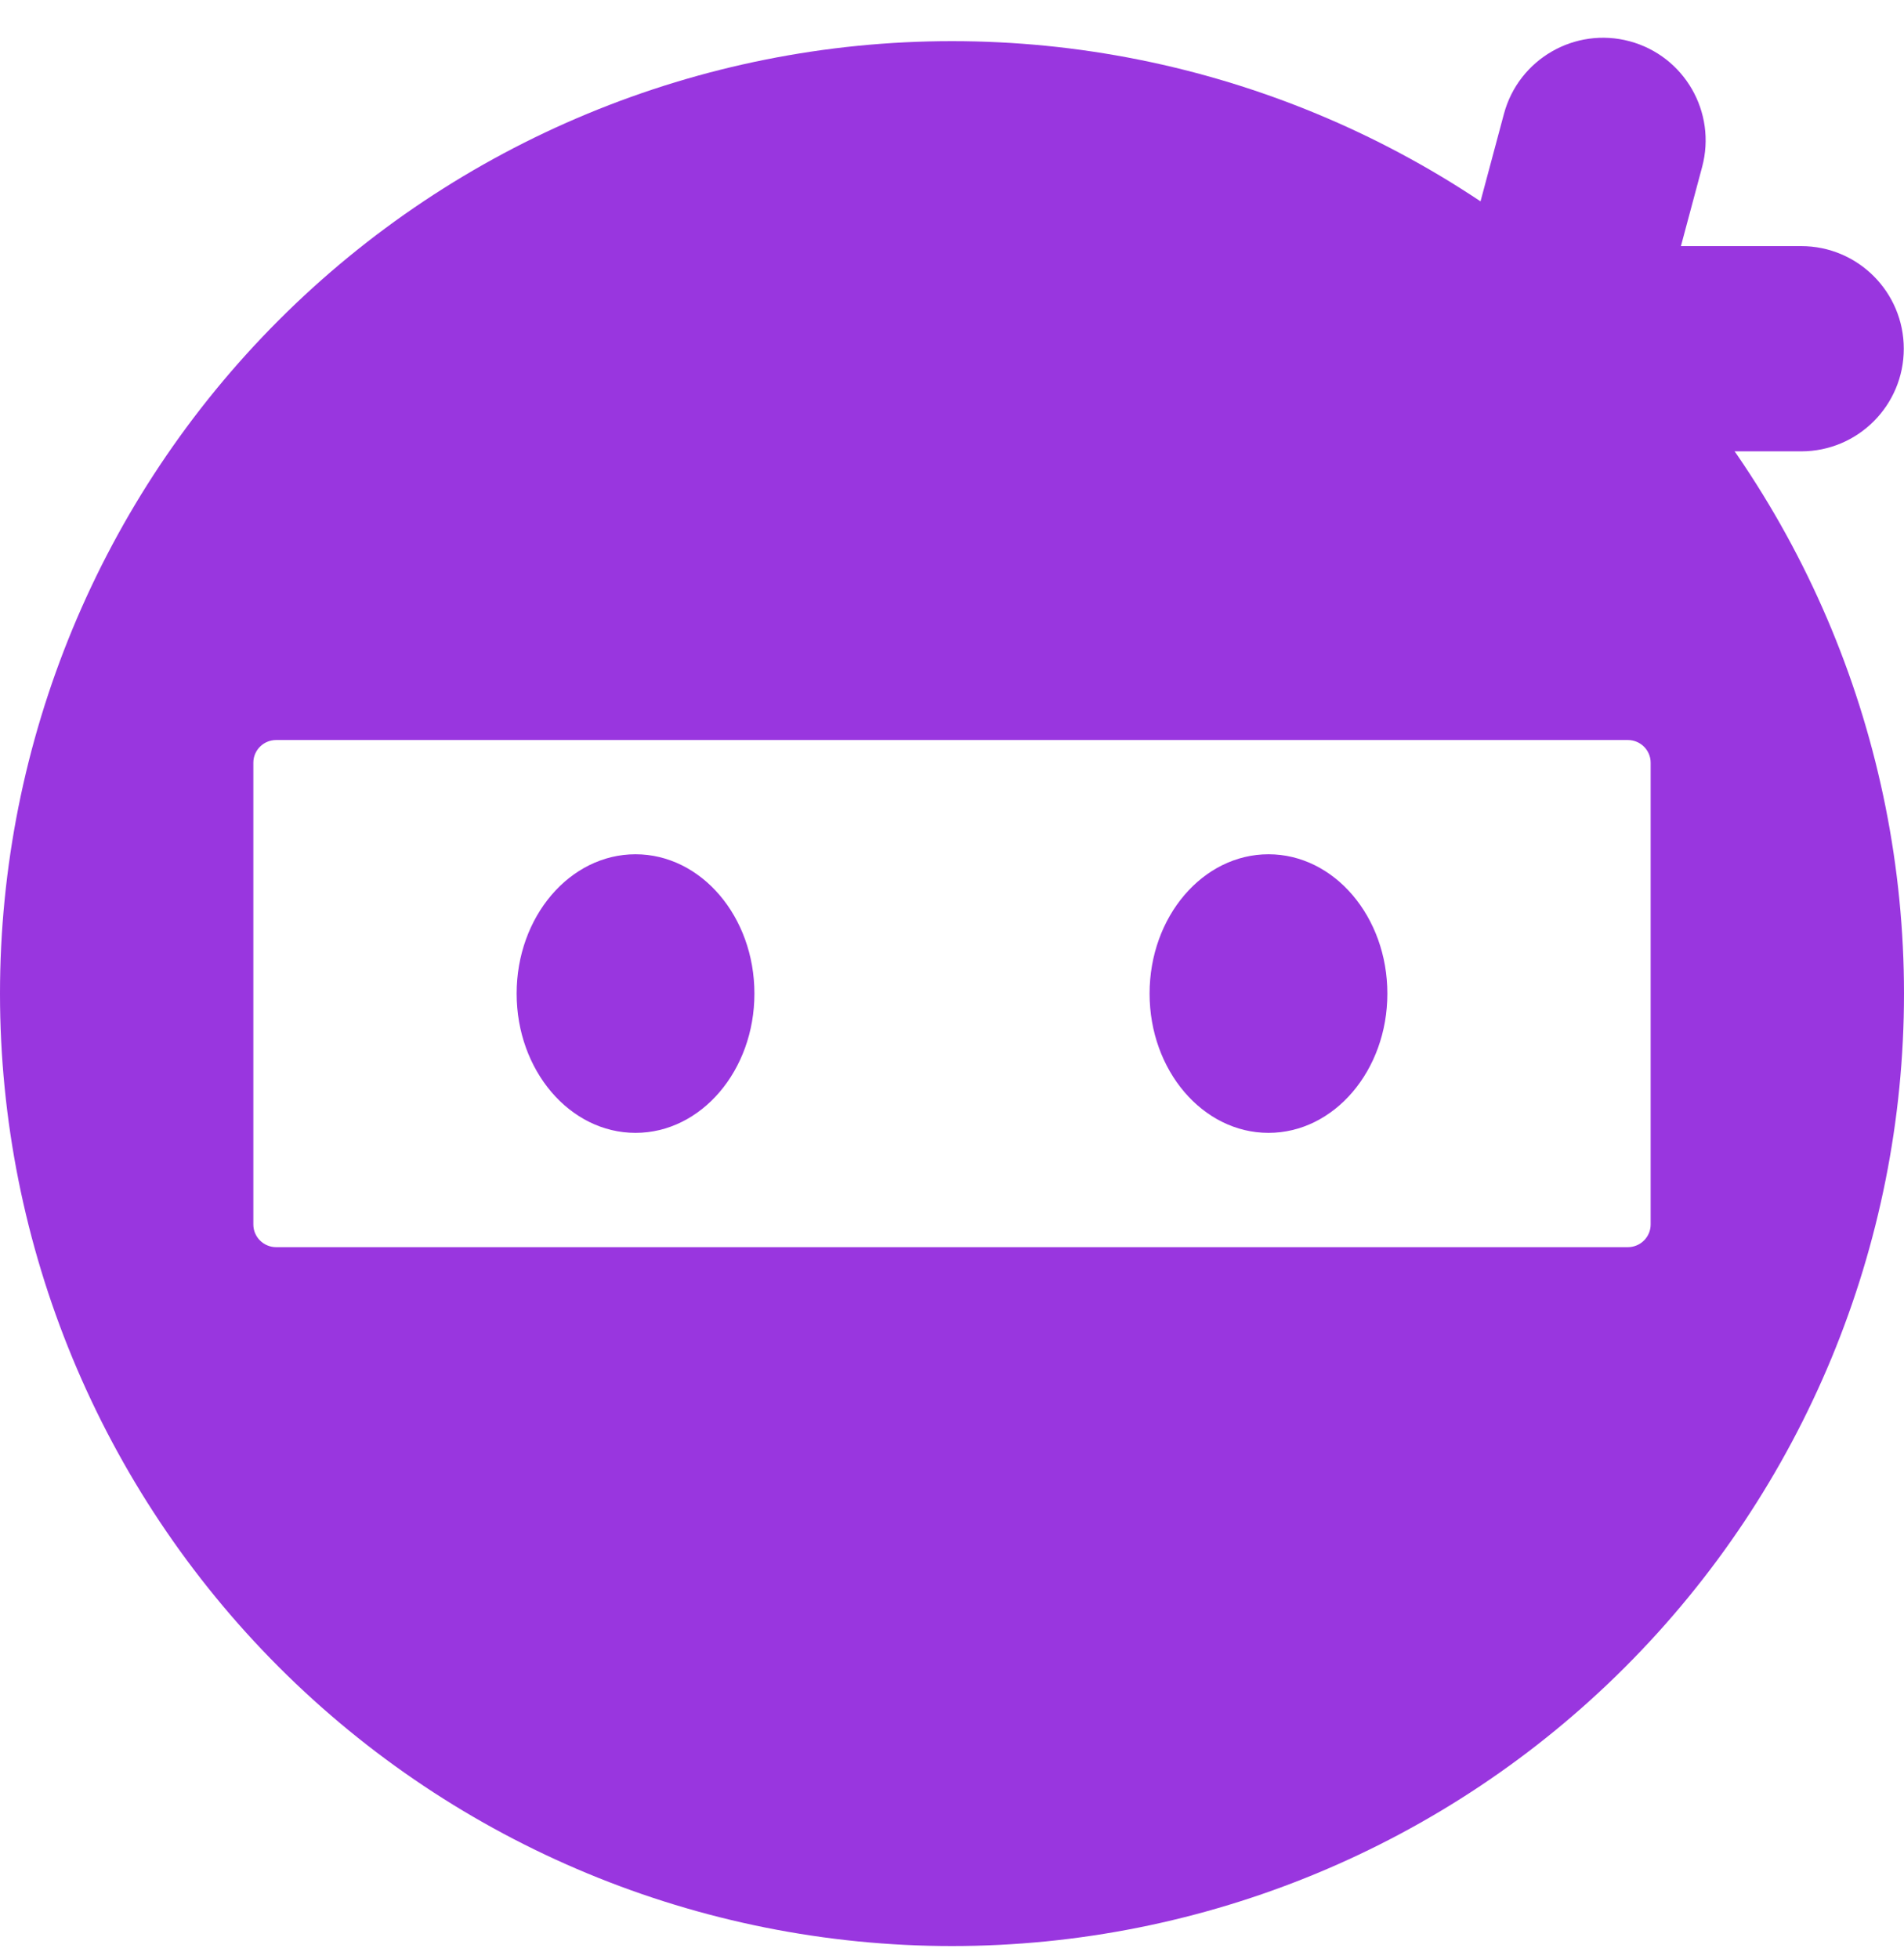 <!-- <svg width="25" height="26" viewBox="0 0 25 26" fill="none" xmlns="http://www.w3.org/2000/svg">
<path d="M9.37269 25.501C11.8768 25.501 14.2322 24.5259 16.015 22.7419L24.6463 13.8705C24.8176 13.6943 24.9331 13.4715 24.9785 13.23C25.0239 12.9885 24.9971 12.7389 24.9014 12.5125C24.8058 12.2862 24.6455 12.093 24.4407 11.9572C24.2359 11.8214 23.9956 11.7489 23.7499 11.7489H19.623L24.8426 2.35498C24.9733 2.11754 25.0234 1.84408 24.9853 1.57572C24.9472 1.30736 24.8231 1.05861 24.6315 0.866886C24.4399 0.675158 24.1913 0.550815 23.9229 0.512553C23.6546 0.474292 23.3811 0.524181 23.1436 0.65472L14.2547 5.59298L14.9748 1.99368C15.0256 1.73897 14.9958 1.47476 14.8896 1.23776C14.7834 1.00075 14.606 0.802713 14.382 0.671154C14.1581 0.539595 13.8987 0.481047 13.64 0.503643C13.3813 0.526239 13.136 0.628857 12.9382 0.797242L2.74167 9.49483C-0.91389 13.1504 -0.91389 19.0988 2.74167 22.7544C3.61045 23.6279 4.64385 24.3204 5.78206 24.7919C6.92028 25.2634 8.1407 25.5044 9.37269 25.501ZM4.43693 11.3301L11.8156 5.04039L10.7429 10.4037L20.5319 4.96538L16.4063 12.3915L16.405 12.3928L15.3749 14.2493H20.7894L14.2347 20.9866C12.9357 22.2855 11.2092 23.0007 9.37269 23.0007C7.53616 23.0007 5.80839 22.2855 4.50944 20.9866C1.83028 18.3062 1.83028 13.943 4.43693 11.3301Z" fill="#282828"/>
<path d="M9.37285 20.5003C10.3685 20.504 11.3354 20.1673 12.1134 19.5459C12.8914 18.9246 13.4336 18.0561 13.6502 17.0843C13.8667 16.1125 13.7446 15.0959 13.3041 14.203C12.8636 13.3102 12.1311 12.5947 11.2281 12.1753C11.2344 12.2415 11.2481 12.3065 11.2481 12.3741C11.2481 12.8714 11.0506 13.3484 10.6989 13.7001C10.3472 14.0518 9.87021 14.2493 9.37285 14.2493C8.87549 14.2493 8.39851 14.0518 8.04682 13.7001C7.69514 13.3484 7.49756 12.8714 7.49756 12.3741C7.49756 12.3065 7.51132 12.2415 7.51757 12.1753C6.6146 12.5947 5.88212 13.3102 5.4416 14.203C5.00107 15.0959 4.87897 16.1125 5.09554 17.0843C5.31211 18.0561 5.85433 18.9246 6.6323 19.5459C7.41027 20.1673 8.37724 20.504 9.37285 20.5003Z" fill="#282828"/>
</svg> -->

<svg width="35" height="36" viewBox="0 0 35 36" fill="none" xmlns="http://www.w3.org/2000/svg">
<path d="M17.5 0.756C12.859 0.756 8.408 2.599 5.126 5.881C1.844 9.163 0 13.614 0 18.256C0 22.897 1.844 27.348 5.126 30.63C8.408 33.912 12.859 35.756 17.5 35.756C22.141 35.756 26.593 33.912 29.874 30.63C33.156 27.348 35 22.897 35 18.256C35 13.614 33.156 9.163 29.874 5.881C26.593 2.599 22.141 0.756 17.5 0.756ZM5.077 13.597H29.923C30.155 13.597 30.343 13.783 30.343 14.014V22.498C30.343 22.728 30.155 22.915 29.923 22.915H5.077C4.845 22.915 4.657 22.728 4.657 22.498V14.014C4.657 13.783 4.845 13.597 5.077 13.597Z" fill="#9936DF"/>
<path d="M11.682 20.815C12.889 20.815 13.868 19.669 13.868 18.256C13.868 16.842 12.889 15.696 11.682 15.696C10.475 15.696 9.497 16.842 9.497 18.256C9.497 19.669 10.475 20.815 11.682 20.815Z" fill="#9936DF"/>
<path d="M23.318 20.815C24.525 20.815 25.503 19.669 25.503 18.256C25.503 16.842 24.525 15.696 23.318 15.696C22.111 15.696 21.132 16.842 21.132 18.256C21.132 19.669 22.111 20.815 23.318 20.815Z" fill="#9936DF"/>
<path d="M31.289 3.068C31.559 2.062 30.962 1.028 29.956 0.758C28.95 0.489 27.916 1.086 27.646 2.092L26.027 8.137C25.757 9.143 26.354 10.177 27.36 10.447C28.366 10.716 29.4 10.119 29.669 9.113L31.289 3.068Z" fill="#9936DF"/>
<path d="M33.11 8.293C34.152 8.293 34.996 7.449 34.996 6.408C34.996 5.366 34.152 4.522 33.11 4.522H26.851C25.81 4.522 24.966 5.366 24.966 6.408C24.966 7.449 25.81 8.293 26.851 8.293H33.11Z" fill="#9936DF"/>
</svg>
